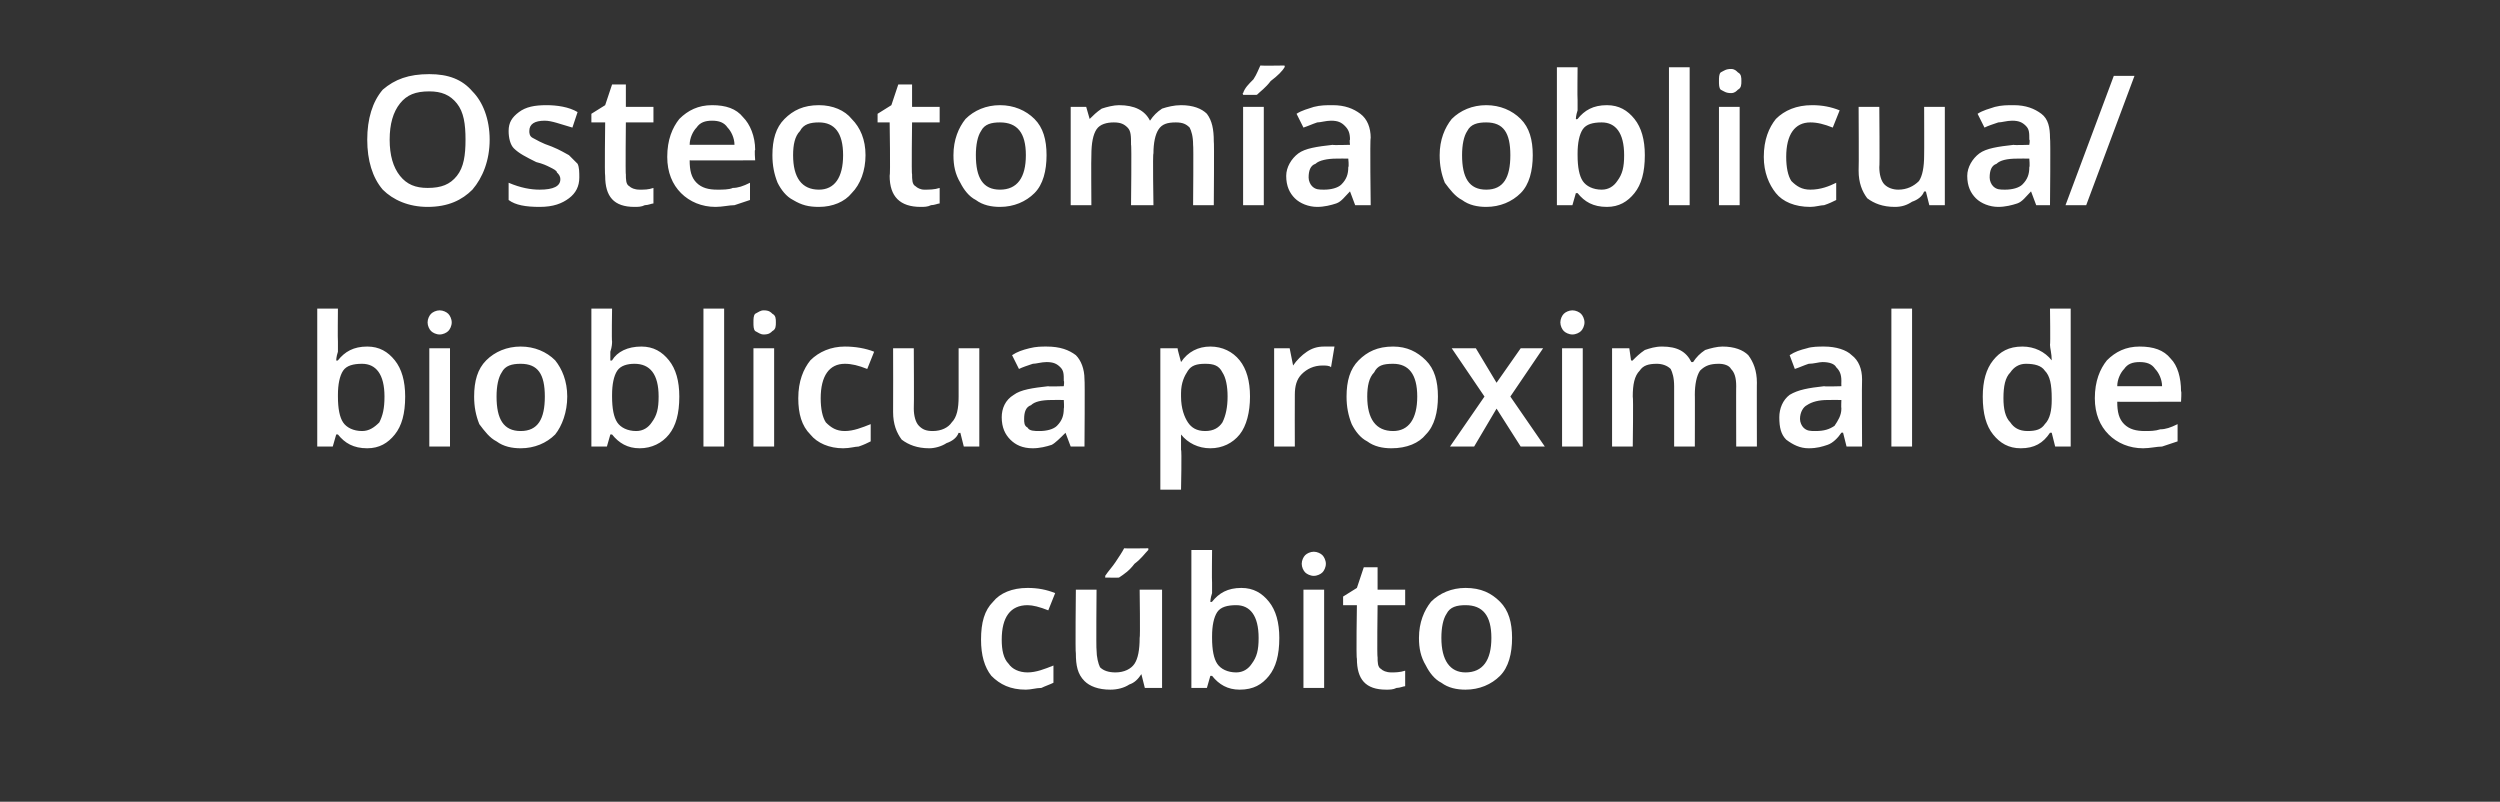 <?xml version="1.0" standalone="no"?><!DOCTYPE svg PUBLIC "-//W3C//DTD SVG 1.1//EN" "http://www.w3.org/Graphics/SVG/1.1/DTD/svg11.dtd"><svg xmlns="http://www.w3.org/2000/svg" version="1.1" width="145px" height="46.5px" viewBox="0 -1 145 46.5" style="top:-1px"><rect x="0" y="-1" width="145" height="46.5" fill="#333333" stroke="none"/>  <desc>Osteotomía oblicua bioblicua proximal de cúbito</desc>  <defs/>  <g id="Polygon73904">    <path d="M 59.5 39 C 58.6 39 58 38.7 57.5 38.2 C 57.1 37.7 56.9 37 56.9 36.1 C 56.9 35.1 57.1 34.4 57.6 33.9 C 58 33.4 58.7 33.1 59.6 33.1 C 60.2 33.1 60.7 33.2 61.2 33.4 C 61.2 33.4 60.8 34.4 60.8 34.4 C 60.3 34.2 59.9 34.1 59.6 34.1 C 58.6 34.1 58.1 34.8 58.1 36.1 C 58.1 36.7 58.2 37.2 58.5 37.5 C 58.7 37.8 59.1 38 59.6 38 C 60.1 38 60.6 37.8 61.1 37.6 C 61.1 37.6 61.1 38.6 61.1 38.6 C 60.9 38.7 60.6 38.8 60.4 38.9 C 60.1 38.9 59.8 39 59.5 39 Z M 66.4 38.9 L 66.2 38.1 C 66.2 38.1 66.17 38.13 66.2 38.1 C 66 38.4 65.8 38.6 65.5 38.7 C 65.2 38.9 64.8 39 64.4 39 C 63.7 39 63.2 38.8 62.9 38.5 C 62.5 38.1 62.4 37.6 62.4 36.9 C 62.36 36.9 62.4 33.2 62.4 33.2 L 63.6 33.2 C 63.6 33.2 63.57 36.69 63.6 36.7 C 63.6 37.1 63.7 37.5 63.8 37.7 C 64 37.9 64.3 38 64.7 38 C 65.2 38 65.6 37.8 65.8 37.5 C 66 37.2 66.1 36.7 66.1 36 C 66.14 36.02 66.1 33.2 66.1 33.2 L 67.4 33.2 L 67.4 38.9 L 66.4 38.9 Z M 64.1 32.5 C 64.1 32.5 64.11 32.38 64.1 32.4 C 64.3 32.1 64.5 31.9 64.7 31.6 C 64.9 31.3 65.1 31 65.2 30.8 C 65.21 30.82 66.6 30.8 66.6 30.8 C 66.6 30.8 66.61 30.93 66.6 30.9 C 66.4 31.1 66.2 31.4 65.8 31.7 C 65.5 32.1 65.2 32.3 64.9 32.5 C 64.91 32.51 64.1 32.5 64.1 32.5 Z M 70.3 33.9 C 70.7 33.4 71.2 33.1 72 33.1 C 72.7 33.1 73.2 33.4 73.6 33.9 C 74 34.4 74.2 35.1 74.2 36 C 74.2 37 74 37.7 73.6 38.2 C 73.2 38.7 72.7 39 71.9 39 C 71.2 39 70.7 38.7 70.3 38.2 C 70.28 38.2 70.2 38.2 70.2 38.2 L 70 38.9 L 69.1 38.9 L 69.1 30.9 L 70.3 30.9 C 70.3 30.9 70.28 32.79 70.3 32.8 C 70.3 32.9 70.3 33.1 70.3 33.4 C 70.2 33.7 70.2 33.9 70.2 33.9 C 70.22 33.94 70.3 33.9 70.3 33.9 C 70.3 33.9 70.28 33.94 70.3 33.9 Z M 73 36 C 73 34.7 72.5 34.1 71.7 34.1 C 71.2 34.1 70.8 34.2 70.6 34.5 C 70.4 34.8 70.3 35.3 70.3 35.9 C 70.3 35.9 70.3 36 70.3 36 C 70.3 36.7 70.4 37.2 70.6 37.5 C 70.8 37.8 71.2 38 71.7 38 C 72.1 38 72.4 37.8 72.6 37.5 C 72.9 37.1 73 36.7 73 36 C 73 36 73 36 73 36 Z M 76.8 38.9 L 75.6 38.9 L 75.6 33.2 L 76.8 33.2 L 76.8 38.9 Z M 75.5 31.7 C 75.5 31.5 75.6 31.3 75.7 31.2 C 75.8 31.1 76 31 76.2 31 C 76.4 31 76.6 31.1 76.7 31.2 C 76.8 31.3 76.9 31.5 76.9 31.7 C 76.9 31.9 76.8 32.1 76.7 32.2 C 76.6 32.3 76.4 32.4 76.2 32.4 C 76 32.4 75.8 32.3 75.7 32.2 C 75.6 32.1 75.5 31.9 75.5 31.7 Z M 80.7 38 C 80.9 38 81.2 38 81.5 37.9 C 81.5 37.9 81.5 38.8 81.5 38.8 C 81.4 38.8 81.2 38.9 81 38.9 C 80.8 39 80.6 39 80.4 39 C 79.2 39 78.7 38.4 78.7 37.2 C 78.65 37.17 78.7 34.1 78.7 34.1 L 77.9 34.1 L 77.9 33.6 L 78.7 33.1 L 79.1 31.9 L 79.9 31.9 L 79.9 33.2 L 81.5 33.2 L 81.5 34.1 L 79.9 34.1 C 79.9 34.1 79.86 37.15 79.9 37.1 C 79.9 37.4 79.9 37.7 80.1 37.8 C 80.2 37.9 80.4 38 80.7 38 Z M 87.7 36 C 87.7 36.9 87.5 37.7 87 38.2 C 86.5 38.7 85.8 39 85 39 C 84.5 39 84 38.9 83.6 38.6 C 83.2 38.4 82.9 38 82.7 37.6 C 82.4 37.1 82.3 36.6 82.3 36 C 82.3 35.1 82.6 34.4 83 33.9 C 83.5 33.4 84.2 33.1 85 33.1 C 85.9 33.1 86.5 33.4 87 33.9 C 87.5 34.4 87.7 35.1 87.7 36 Z M 83.6 36 C 83.6 37.3 84.1 38 85 38 C 86 38 86.5 37.3 86.5 36 C 86.5 34.7 86 34.1 85 34.1 C 84.5 34.1 84.1 34.2 83.9 34.6 C 83.7 34.9 83.6 35.4 83.6 36 Z " stroke="none" fill="#fff"/>  </g>  <g id="Polygon73903">    <path d="M 19.6 19.9 C 20 19.4 20.5 19.1 21.3 19.1 C 22 19.1 22.5 19.4 22.9 19.9 C 23.3 20.4 23.5 21.1 23.5 22 C 23.5 23 23.3 23.7 22.9 24.2 C 22.5 24.7 22 25 21.3 25 C 20.5 25 20 24.7 19.6 24.2 C 19.58 24.2 19.5 24.2 19.5 24.2 L 19.3 24.9 L 18.4 24.9 L 18.4 16.9 L 19.6 16.9 C 19.6 16.9 19.58 18.79 19.6 18.8 C 19.6 18.9 19.6 19.1 19.6 19.4 C 19.5 19.7 19.5 19.9 19.5 19.9 C 19.53 19.94 19.6 19.9 19.6 19.9 C 19.6 19.9 19.58 19.94 19.6 19.9 Z M 22.3 22 C 22.3 20.7 21.8 20.1 21 20.1 C 20.5 20.1 20.1 20.2 19.9 20.5 C 19.7 20.8 19.6 21.3 19.6 21.9 C 19.6 21.9 19.6 22 19.6 22 C 19.6 22.7 19.7 23.2 19.9 23.5 C 20.1 23.8 20.5 24 21 24 C 21.4 24 21.7 23.8 22 23.5 C 22.2 23.1 22.3 22.7 22.3 22 C 22.3 22 22.3 22 22.3 22 Z M 26.1 24.9 L 24.9 24.9 L 24.9 19.2 L 26.1 19.2 L 26.1 24.9 Z M 24.8 17.7 C 24.8 17.5 24.9 17.3 25 17.2 C 25.1 17.1 25.3 17 25.5 17 C 25.7 17 25.9 17.1 26 17.2 C 26.1 17.3 26.2 17.5 26.2 17.7 C 26.2 17.9 26.1 18.1 26 18.2 C 25.9 18.3 25.7 18.4 25.5 18.4 C 25.3 18.4 25.1 18.3 25 18.2 C 24.9 18.1 24.8 17.9 24.8 17.7 Z M 32.9 22 C 32.9 22.9 32.6 23.7 32.2 24.2 C 31.7 24.7 31 25 30.2 25 C 29.7 25 29.2 24.9 28.8 24.6 C 28.4 24.4 28.1 24 27.8 23.6 C 27.6 23.1 27.5 22.6 27.5 22 C 27.5 21.1 27.7 20.4 28.2 19.9 C 28.7 19.4 29.4 19.1 30.2 19.1 C 31 19.1 31.7 19.4 32.2 19.9 C 32.6 20.4 32.9 21.1 32.9 22 Z M 28.8 22 C 28.8 23.3 29.2 24 30.2 24 C 31.2 24 31.6 23.3 31.6 22 C 31.6 20.7 31.2 20.1 30.2 20.1 C 29.7 20.1 29.3 20.2 29.1 20.6 C 28.9 20.9 28.8 21.4 28.8 22 Z M 35.5 19.9 C 35.8 19.4 36.4 19.1 37.2 19.1 C 37.9 19.1 38.4 19.4 38.8 19.9 C 39.2 20.4 39.4 21.1 39.4 22 C 39.4 23 39.2 23.7 38.8 24.2 C 38.4 24.7 37.8 25 37.1 25 C 36.4 25 35.9 24.7 35.5 24.2 C 35.47 24.2 35.4 24.2 35.4 24.2 L 35.2 24.9 L 34.3 24.9 L 34.3 16.9 L 35.5 16.9 C 35.5 16.9 35.47 18.79 35.5 18.8 C 35.5 18.9 35.5 19.1 35.4 19.4 C 35.4 19.7 35.4 19.9 35.4 19.9 C 35.42 19.94 35.5 19.9 35.5 19.9 C 35.5 19.9 35.47 19.94 35.5 19.9 Z M 38.2 22 C 38.2 20.7 37.7 20.1 36.8 20.1 C 36.4 20.1 36 20.2 35.8 20.5 C 35.6 20.8 35.5 21.3 35.5 21.9 C 35.5 21.9 35.5 22 35.5 22 C 35.5 22.7 35.6 23.2 35.8 23.5 C 36 23.8 36.4 24 36.9 24 C 37.3 24 37.6 23.8 37.8 23.5 C 38.1 23.1 38.2 22.7 38.2 22 C 38.2 22 38.2 22 38.2 22 Z M 42 24.9 L 40.8 24.9 L 40.8 16.9 L 42 16.9 L 42 24.9 Z M 44.9 24.9 L 43.7 24.9 L 43.7 19.2 L 44.9 19.2 L 44.9 24.9 Z M 43.7 17.7 C 43.7 17.5 43.7 17.3 43.8 17.2 C 44 17.1 44.1 17 44.3 17 C 44.6 17 44.7 17.1 44.8 17.2 C 45 17.3 45 17.5 45 17.7 C 45 17.9 45 18.1 44.8 18.2 C 44.7 18.3 44.6 18.4 44.3 18.4 C 44.1 18.4 44 18.3 43.8 18.2 C 43.7 18.1 43.7 17.9 43.7 17.7 Z M 48.9 25 C 48.1 25 47.4 24.7 47 24.2 C 46.5 23.7 46.3 23 46.3 22.1 C 46.3 21.1 46.6 20.4 47 19.9 C 47.5 19.4 48.2 19.1 49 19.1 C 49.6 19.1 50.2 19.2 50.7 19.4 C 50.7 19.4 50.3 20.4 50.3 20.4 C 49.8 20.2 49.4 20.1 49 20.1 C 48.1 20.1 47.6 20.8 47.6 22.1 C 47.6 22.7 47.7 23.2 47.9 23.5 C 48.2 23.8 48.5 24 49 24 C 49.5 24 50 23.8 50.5 23.6 C 50.5 23.6 50.5 24.6 50.5 24.6 C 50.3 24.7 50.1 24.8 49.8 24.9 C 49.6 24.9 49.3 25 48.9 25 Z M 55.9 24.9 L 55.7 24.1 C 55.7 24.1 55.63 24.13 55.6 24.1 C 55.5 24.4 55.2 24.6 54.9 24.7 C 54.6 24.9 54.2 25 53.9 25 C 53.2 25 52.7 24.8 52.3 24.5 C 52 24.1 51.8 23.6 51.8 22.9 C 51.81 22.9 51.8 19.2 51.8 19.2 L 53 19.2 C 53 19.2 53.02 22.69 53 22.7 C 53 23.1 53.1 23.5 53.3 23.7 C 53.5 23.9 53.7 24 54.1 24 C 54.6 24 55 23.8 55.2 23.5 C 55.5 23.2 55.6 22.7 55.6 22 C 55.6 22.02 55.6 19.2 55.6 19.2 L 56.8 19.2 L 56.8 24.9 L 55.9 24.9 Z M 62.1 24.9 L 61.8 24.1 C 61.8 24.1 61.79 24.08 61.8 24.1 C 61.5 24.4 61.2 24.7 61 24.8 C 60.7 24.9 60.3 25 59.9 25 C 59.3 25 58.9 24.8 58.6 24.5 C 58.3 24.2 58.1 23.8 58.1 23.2 C 58.1 22.7 58.3 22.2 58.8 21.9 C 59.2 21.6 59.9 21.5 60.8 21.4 C 60.76 21.43 61.7 21.4 61.7 21.4 C 61.7 21.4 61.74 21.1 61.7 21.1 C 61.7 20.7 61.7 20.5 61.5 20.3 C 61.3 20.1 61.1 20 60.7 20 C 60.4 20 60.1 20.1 59.9 20.1 C 59.6 20.2 59.3 20.3 59.1 20.4 C 59.1 20.4 58.7 19.6 58.7 19.6 C 59 19.4 59.3 19.3 59.7 19.2 C 60.1 19.1 60.4 19.1 60.7 19.1 C 61.5 19.1 62 19.3 62.4 19.6 C 62.7 19.9 62.9 20.4 62.9 21 C 62.93 21.05 62.9 24.9 62.9 24.9 L 62.1 24.9 Z M 60.3 24 C 60.7 24 61.1 23.9 61.3 23.7 C 61.6 23.4 61.7 23.1 61.7 22.7 C 61.73 22.65 61.7 22.2 61.7 22.2 C 61.7 22.2 61 22.19 61 22.2 C 60.4 22.2 60 22.3 59.8 22.5 C 59.5 22.6 59.4 22.9 59.4 23.3 C 59.4 23.5 59.4 23.7 59.6 23.8 C 59.7 24 60 24 60.3 24 Z M 70.2 25 C 69.5 25 68.9 24.7 68.5 24.2 C 68.5 24.2 68.5 24.2 68.5 24.2 C 68.5 24.7 68.5 25 68.5 25.1 C 68.55 25.07 68.5 27.4 68.5 27.4 L 67.3 27.4 L 67.3 19.2 C 67.3 19.2 68.32 19.2 68.3 19.2 C 68.3 19.3 68.4 19.6 68.5 20 C 68.5 20 68.5 20 68.5 20 C 68.9 19.4 69.5 19.1 70.2 19.1 C 70.9 19.1 71.5 19.4 71.9 19.9 C 72.3 20.4 72.5 21.1 72.5 22 C 72.5 22.9 72.3 23.7 71.9 24.2 C 71.5 24.7 70.9 25 70.2 25 Z M 69.9 20.1 C 69.4 20.1 69.1 20.2 68.9 20.5 C 68.7 20.8 68.5 21.2 68.5 21.8 C 68.5 21.8 68.5 22 68.5 22 C 68.5 22.7 68.7 23.2 68.9 23.5 C 69.1 23.8 69.4 24 69.9 24 C 70.4 24 70.7 23.8 70.9 23.5 C 71.1 23.1 71.2 22.6 71.2 22 C 71.2 21.4 71.1 20.9 70.9 20.6 C 70.7 20.2 70.4 20.1 69.9 20.1 Z M 76.8 19.1 C 77 19.1 77.2 19.1 77.4 19.1 C 77.4 19.1 77.2 20.3 77.2 20.3 C 77.1 20.2 76.9 20.2 76.7 20.2 C 76.2 20.2 75.8 20.4 75.5 20.7 C 75.2 21 75.1 21.4 75.1 21.9 C 75.09 21.91 75.1 24.9 75.1 24.9 L 73.9 24.9 L 73.9 19.2 L 74.8 19.2 L 75 20.2 C 75 20.2 75.05 20.2 75 20.2 C 75.2 19.9 75.5 19.6 75.8 19.4 C 76.1 19.2 76.4 19.1 76.8 19.1 Z M 83.4 22 C 83.4 22.9 83.2 23.7 82.7 24.2 C 82.3 24.7 81.6 25 80.7 25 C 80.2 25 79.7 24.9 79.3 24.6 C 78.9 24.4 78.6 24 78.4 23.6 C 78.2 23.1 78.1 22.6 78.1 22 C 78.1 21.1 78.3 20.4 78.8 19.9 C 79.3 19.4 79.9 19.1 80.8 19.1 C 81.6 19.1 82.2 19.4 82.7 19.9 C 83.2 20.4 83.4 21.1 83.4 22 Z M 79.3 22 C 79.3 23.3 79.8 24 80.8 24 C 81.7 24 82.2 23.3 82.2 22 C 82.2 20.7 81.7 20.1 80.8 20.1 C 80.2 20.1 79.9 20.2 79.7 20.6 C 79.4 20.9 79.3 21.4 79.3 22 Z M 86.1 22 L 84.2 19.2 L 85.6 19.2 L 86.8 21.2 L 88.2 19.2 L 89.5 19.2 L 87.6 22 L 89.6 24.9 L 88.2 24.9 L 86.8 22.7 L 85.5 24.9 L 84.1 24.9 L 86.1 22 Z M 91.8 24.9 L 90.6 24.9 L 90.6 19.2 L 91.8 19.2 L 91.8 24.9 Z M 90.5 17.7 C 90.5 17.5 90.6 17.3 90.7 17.2 C 90.8 17.1 91 17 91.2 17 C 91.4 17 91.6 17.1 91.7 17.2 C 91.8 17.3 91.9 17.5 91.9 17.7 C 91.9 17.9 91.8 18.1 91.7 18.2 C 91.6 18.3 91.4 18.4 91.2 18.4 C 91 18.4 90.8 18.3 90.7 18.2 C 90.6 18.1 90.5 17.9 90.5 17.7 Z M 98.3 24.9 L 97.1 24.9 C 97.1 24.9 97.1 21.37 97.1 21.4 C 97.1 20.9 97 20.6 96.9 20.4 C 96.7 20.2 96.4 20.1 96.1 20.1 C 95.6 20.1 95.3 20.2 95.1 20.5 C 94.8 20.8 94.7 21.3 94.7 22 C 94.74 22.04 94.7 24.9 94.7 24.9 L 93.5 24.9 L 93.5 19.2 L 94.5 19.2 L 94.6 19.9 C 94.6 19.9 94.71 19.94 94.7 19.9 C 94.9 19.7 95.1 19.5 95.4 19.3 C 95.7 19.2 96 19.1 96.4 19.1 C 97.3 19.1 97.8 19.4 98.1 20 C 98.1 20 98.2 20 98.2 20 C 98.4 19.7 98.6 19.5 98.9 19.3 C 99.2 19.2 99.6 19.1 99.9 19.1 C 100.6 19.1 101.1 19.3 101.4 19.6 C 101.7 20 101.9 20.5 101.9 21.2 C 101.89 21.17 101.9 24.9 101.9 24.9 L 100.7 24.9 C 100.7 24.9 100.69 21.37 100.7 21.4 C 100.7 20.9 100.6 20.6 100.4 20.4 C 100.3 20.2 100 20.1 99.7 20.1 C 99.2 20.1 98.9 20.2 98.6 20.5 C 98.4 20.8 98.3 21.3 98.3 21.9 C 98.31 21.86 98.3 24.9 98.3 24.9 Z M 107.1 24.9 L 106.9 24.1 C 106.9 24.1 106.84 24.08 106.8 24.1 C 106.6 24.4 106.3 24.7 106 24.8 C 105.7 24.9 105.4 25 104.9 25 C 104.4 25 104 24.8 103.6 24.5 C 103.3 24.2 103.2 23.8 103.2 23.2 C 103.2 22.7 103.4 22.2 103.8 21.9 C 104.3 21.6 104.9 21.5 105.8 21.4 C 105.81 21.43 106.8 21.4 106.8 21.4 C 106.8 21.4 106.79 21.1 106.8 21.1 C 106.8 20.7 106.7 20.5 106.5 20.3 C 106.4 20.1 106.1 20 105.7 20 C 105.5 20 105.2 20.1 104.9 20.1 C 104.6 20.2 104.4 20.3 104.1 20.4 C 104.1 20.4 103.8 19.6 103.8 19.6 C 104.1 19.4 104.4 19.3 104.8 19.2 C 105.1 19.1 105.5 19.1 105.8 19.1 C 106.5 19.1 107.1 19.3 107.4 19.6 C 107.8 19.9 108 20.4 108 21 C 107.98 21.05 108 24.9 108 24.9 L 107.1 24.9 Z M 105.3 24 C 105.8 24 106.1 23.9 106.4 23.7 C 106.6 23.4 106.8 23.1 106.8 22.7 C 106.78 22.65 106.8 22.2 106.8 22.2 C 106.8 22.2 106.05 22.19 106 22.2 C 105.5 22.2 105.1 22.3 104.8 22.5 C 104.6 22.6 104.4 22.9 104.4 23.3 C 104.4 23.5 104.5 23.7 104.6 23.8 C 104.8 24 105 24 105.3 24 Z M 110.9 24.9 L 109.7 24.9 L 109.7 16.9 L 110.9 16.9 L 110.9 24.9 Z M 118.9 24.1 C 118.5 24.7 118 25 117.2 25 C 116.5 25 116 24.7 115.6 24.2 C 115.2 23.7 115 23 115 22 C 115 21.1 115.2 20.4 115.6 19.9 C 116 19.4 116.5 19.1 117.3 19.1 C 118 19.1 118.6 19.4 119 19.9 C 119 19.9 119 19.9 119 19.9 C 119 19.5 118.9 19.2 118.9 19 C 118.93 18.96 118.9 16.9 118.9 16.9 L 120.1 16.9 L 120.1 24.9 L 119.2 24.9 L 119 24.1 L 118.9 24.1 C 118.9 24.1 118.93 24.13 118.9 24.1 Z M 117.6 24 C 118.1 24 118.4 23.9 118.6 23.6 C 118.9 23.3 119 22.8 119 22.2 C 119 22.2 119 22.1 119 22.1 C 119 21.3 118.9 20.8 118.6 20.5 C 118.4 20.2 118 20.1 117.5 20.1 C 117.1 20.1 116.8 20.3 116.6 20.6 C 116.3 20.9 116.2 21.4 116.2 22.1 C 116.2 22.7 116.3 23.2 116.6 23.5 C 116.8 23.8 117.1 24 117.6 24 Z M 124.3 25 C 123.5 25 122.8 24.7 122.3 24.2 C 121.8 23.7 121.5 23 121.5 22.1 C 121.5 21.1 121.8 20.4 122.2 19.9 C 122.7 19.4 123.3 19.1 124.1 19.1 C 124.9 19.1 125.5 19.3 125.9 19.8 C 126.3 20.2 126.5 20.9 126.5 21.7 C 126.54 21.65 126.5 22.3 126.5 22.3 C 126.5 22.3 122.76 22.31 122.8 22.3 C 122.8 22.9 122.9 23.3 123.2 23.6 C 123.5 23.9 123.9 24 124.4 24 C 124.7 24 125 24 125.3 23.9 C 125.6 23.9 125.9 23.8 126.3 23.6 C 126.3 23.6 126.3 24.6 126.3 24.6 C 126 24.7 125.7 24.8 125.4 24.9 C 125.1 24.9 124.7 25 124.3 25 Z M 124.1 20 C 123.7 20 123.4 20.1 123.2 20.4 C 123 20.6 122.8 21 122.8 21.4 C 122.8 21.4 125.4 21.4 125.4 21.4 C 125.4 21 125.2 20.6 125 20.4 C 124.8 20.1 124.5 20 124.1 20 Z " stroke="none" fill="#fff"/>  </g>  <g id="Polygon73902">    <path d="M 28.4 7.1 C 28.4 8.3 28 9.3 27.4 10 C 26.8 10.6 26 11 24.8 11 C 23.7 11 22.8 10.6 22.2 10 C 21.6 9.3 21.3 8.3 21.3 7.1 C 21.3 5.9 21.6 4.9 22.2 4.2 C 22.9 3.6 23.7 3.3 24.9 3.3 C 26 3.3 26.8 3.6 27.4 4.3 C 28 4.9 28.4 5.9 28.4 7.1 Z M 22.6 7.1 C 22.6 8 22.8 8.7 23.2 9.2 C 23.6 9.7 24.1 9.9 24.8 9.9 C 25.6 9.9 26.1 9.7 26.5 9.2 C 26.9 8.7 27 8 27 7.1 C 27 6.2 26.9 5.5 26.5 5 C 26.1 4.5 25.6 4.3 24.9 4.3 C 24.1 4.3 23.6 4.5 23.2 5 C 22.8 5.5 22.6 6.2 22.6 7.1 Z M 33.6 9.3 C 33.6 9.8 33.4 10.2 33 10.5 C 32.6 10.8 32.1 11 31.3 11 C 30.5 11 29.9 10.9 29.5 10.6 C 29.5 10.6 29.5 9.6 29.5 9.6 C 30.2 9.9 30.8 10 31.3 10 C 32.1 10 32.5 9.8 32.5 9.4 C 32.5 9.2 32.4 9.1 32.3 9 C 32.3 8.9 32.1 8.8 31.9 8.7 C 31.7 8.6 31.5 8.5 31.1 8.4 C 30.5 8.1 30.1 7.9 29.8 7.6 C 29.6 7.4 29.5 7 29.5 6.6 C 29.5 6.1 29.7 5.8 30.1 5.5 C 30.5 5.2 31 5.1 31.7 5.1 C 32.3 5.1 33 5.2 33.5 5.5 C 33.5 5.5 33.2 6.4 33.2 6.4 C 32.5 6.2 32 6 31.6 6 C 31 6 30.7 6.2 30.7 6.6 C 30.7 6.7 30.7 6.9 30.9 7 C 31.1 7.1 31.4 7.3 32 7.5 C 32.5 7.7 32.8 7.9 33 8 C 33.2 8.2 33.4 8.4 33.5 8.5 C 33.6 8.7 33.6 9 33.6 9.3 Z M 37.1 10 C 37.4 10 37.6 10 37.9 9.9 C 37.9 9.9 37.9 10.8 37.9 10.8 C 37.8 10.8 37.6 10.9 37.4 10.9 C 37.2 11 37 11 36.8 11 C 35.6 11 35.1 10.4 35.1 9.2 C 35.06 9.17 35.1 6.1 35.1 6.1 L 34.3 6.1 L 34.3 5.6 L 35.1 5.1 L 35.5 3.9 L 36.3 3.9 L 36.3 5.2 L 37.9 5.2 L 37.9 6.1 L 36.3 6.1 C 36.3 6.1 36.27 9.15 36.3 9.1 C 36.3 9.4 36.3 9.7 36.5 9.8 C 36.6 9.9 36.8 10 37.1 10 Z M 41.5 11 C 40.7 11 40 10.7 39.5 10.2 C 39 9.7 38.7 9 38.7 8.1 C 38.7 7.1 39 6.4 39.4 5.9 C 39.9 5.4 40.5 5.1 41.3 5.1 C 42.1 5.1 42.7 5.3 43.1 5.8 C 43.5 6.2 43.8 6.9 43.8 7.7 C 43.75 7.65 43.8 8.3 43.8 8.3 C 43.8 8.3 39.97 8.31 40 8.3 C 40 8.9 40.1 9.3 40.4 9.6 C 40.7 9.9 41.1 10 41.6 10 C 41.9 10 42.3 10 42.5 9.9 C 42.8 9.9 43.1 9.8 43.5 9.6 C 43.5 9.6 43.5 10.6 43.5 10.6 C 43.2 10.7 42.9 10.8 42.6 10.9 C 42.3 10.9 41.9 11 41.5 11 Z M 41.3 6 C 40.9 6 40.6 6.1 40.4 6.4 C 40.2 6.6 40 7 40 7.4 C 40 7.4 42.6 7.4 42.6 7.4 C 42.6 7 42.4 6.6 42.2 6.4 C 42 6.1 41.7 6 41.3 6 Z M 50.2 8 C 50.2 8.9 49.9 9.7 49.4 10.2 C 49 10.7 48.3 11 47.5 11 C 46.9 11 46.5 10.9 46 10.6 C 45.6 10.4 45.3 10 45.1 9.6 C 44.9 9.1 44.8 8.6 44.8 8 C 44.8 7.1 45 6.4 45.5 5.9 C 46 5.4 46.6 5.1 47.5 5.1 C 48.3 5.1 49 5.4 49.4 5.9 C 49.9 6.4 50.2 7.1 50.2 8 Z M 46 8 C 46 9.3 46.5 10 47.5 10 C 48.4 10 48.9 9.3 48.9 8 C 48.9 6.7 48.4 6.1 47.5 6.1 C 47 6.1 46.6 6.2 46.4 6.6 C 46.1 6.9 46 7.4 46 8 Z M 53.6 10 C 53.9 10 54.2 10 54.5 9.9 C 54.5 9.9 54.5 10.8 54.5 10.8 C 54.4 10.8 54.2 10.9 54 10.9 C 53.8 11 53.6 11 53.4 11 C 52.2 11 51.6 10.4 51.6 9.2 C 51.65 9.17 51.6 6.1 51.6 6.1 L 50.9 6.1 L 50.9 5.6 L 51.7 5.1 L 52.1 3.9 L 52.9 3.9 L 52.9 5.2 L 54.5 5.2 L 54.5 6.1 L 52.9 6.1 C 52.9 6.1 52.86 9.15 52.9 9.1 C 52.9 9.4 52.9 9.7 53.1 9.8 C 53.2 9.9 53.4 10 53.6 10 Z M 60.7 8 C 60.7 8.9 60.5 9.7 60 10.2 C 59.5 10.7 58.8 11 58 11 C 57.5 11 57 10.9 56.6 10.6 C 56.2 10.4 55.9 10 55.7 9.6 C 55.4 9.1 55.3 8.6 55.3 8 C 55.3 7.1 55.6 6.4 56 5.9 C 56.5 5.4 57.2 5.1 58 5.1 C 58.8 5.1 59.5 5.4 60 5.9 C 60.5 6.4 60.7 7.1 60.7 8 Z M 56.6 8 C 56.6 9.3 57 10 58 10 C 59 10 59.5 9.3 59.5 8 C 59.5 6.7 59 6.1 58 6.1 C 57.5 6.1 57.1 6.2 56.9 6.6 C 56.7 6.9 56.6 7.4 56.6 8 Z M 66.9 10.9 L 65.6 10.9 C 65.6 10.9 65.64 7.37 65.6 7.4 C 65.6 6.9 65.6 6.6 65.4 6.4 C 65.2 6.2 65 6.1 64.6 6.1 C 64.2 6.1 63.8 6.2 63.6 6.5 C 63.4 6.8 63.3 7.3 63.3 8 C 63.28 8.04 63.3 10.9 63.3 10.9 L 62.1 10.9 L 62.1 5.2 L 63 5.2 L 63.2 5.9 C 63.2 5.9 63.25 5.94 63.2 5.9 C 63.4 5.7 63.6 5.5 63.9 5.3 C 64.2 5.2 64.6 5.1 64.9 5.1 C 65.8 5.1 66.4 5.4 66.7 6 C 66.7 6 66.7 6 66.7 6 C 66.9 5.7 67.1 5.5 67.4 5.3 C 67.7 5.2 68.1 5.1 68.5 5.1 C 69.2 5.1 69.7 5.3 70 5.6 C 70.3 6 70.4 6.5 70.4 7.2 C 70.43 7.17 70.4 10.9 70.4 10.9 L 69.2 10.9 C 69.2 10.9 69.23 7.37 69.2 7.4 C 69.2 6.9 69.1 6.6 69 6.4 C 68.8 6.2 68.6 6.1 68.2 6.1 C 67.7 6.1 67.4 6.2 67.2 6.5 C 67 6.8 66.9 7.3 66.9 7.9 C 66.85 7.86 66.9 10.9 66.9 10.9 Z M 73.3 10.9 L 72.1 10.9 L 72.1 5.2 L 73.3 5.2 L 73.3 10.9 Z M 72.1 4.5 C 72.1 4.5 72.05 4.38 72.1 4.4 C 72.2 4.1 72.4 3.9 72.7 3.6 C 72.9 3.3 73 3 73.1 2.8 C 73.14 2.82 74.5 2.8 74.5 2.8 C 74.5 2.8 74.54 2.93 74.5 2.9 C 74.4 3.1 74.1 3.4 73.7 3.7 C 73.4 4.1 73.1 4.3 72.9 4.5 C 72.85 4.51 72.1 4.5 72.1 4.5 Z M 78.6 10.9 L 78.3 10.1 C 78.3 10.1 78.31 10.08 78.3 10.1 C 78 10.4 77.8 10.7 77.5 10.8 C 77.2 10.9 76.8 11 76.4 11 C 75.9 11 75.4 10.8 75.1 10.5 C 74.8 10.2 74.6 9.8 74.6 9.2 C 74.6 8.7 74.9 8.2 75.3 7.9 C 75.7 7.6 76.4 7.5 77.3 7.4 C 77.28 7.43 78.3 7.4 78.3 7.4 C 78.3 7.4 78.26 7.1 78.3 7.1 C 78.3 6.7 78.2 6.5 78 6.3 C 77.8 6.1 77.6 6 77.2 6 C 76.9 6 76.6 6.1 76.4 6.1 C 76.1 6.2 75.9 6.3 75.6 6.4 C 75.6 6.4 75.2 5.6 75.2 5.6 C 75.5 5.4 75.9 5.3 76.2 5.2 C 76.6 5.1 76.9 5.1 77.3 5.1 C 78 5.1 78.5 5.3 78.9 5.6 C 79.3 5.9 79.5 6.4 79.5 7 C 79.45 7.05 79.5 10.9 79.5 10.9 L 78.6 10.9 Z M 76.8 10 C 77.2 10 77.6 9.9 77.8 9.7 C 78.1 9.4 78.2 9.1 78.2 8.7 C 78.25 8.65 78.2 8.2 78.2 8.2 C 78.2 8.2 77.52 8.19 77.5 8.2 C 77 8.2 76.5 8.3 76.3 8.5 C 76 8.6 75.9 8.9 75.9 9.3 C 75.9 9.5 76 9.7 76.1 9.8 C 76.3 10 76.5 10 76.8 10 Z M 88.9 8 C 88.9 8.9 88.7 9.7 88.2 10.2 C 87.7 10.7 87 11 86.2 11 C 85.7 11 85.2 10.9 84.8 10.6 C 84.4 10.4 84.1 10 83.8 9.6 C 83.6 9.1 83.5 8.6 83.5 8 C 83.5 7.1 83.8 6.4 84.2 5.9 C 84.7 5.4 85.4 5.1 86.2 5.1 C 87 5.1 87.7 5.4 88.2 5.9 C 88.7 6.4 88.9 7.1 88.9 8 Z M 84.8 8 C 84.8 9.3 85.2 10 86.2 10 C 87.2 10 87.6 9.3 87.6 8 C 87.6 6.7 87.2 6.1 86.2 6.1 C 85.7 6.1 85.3 6.2 85.1 6.6 C 84.9 6.9 84.8 7.4 84.8 8 Z M 91.5 5.9 C 91.9 5.4 92.4 5.1 93.2 5.1 C 93.9 5.1 94.4 5.4 94.8 5.9 C 95.2 6.4 95.4 7.1 95.4 8 C 95.4 9 95.2 9.7 94.8 10.2 C 94.4 10.7 93.9 11 93.2 11 C 92.4 11 91.9 10.7 91.5 10.2 C 91.48 10.2 91.4 10.2 91.4 10.2 L 91.2 10.9 L 90.3 10.9 L 90.3 2.9 L 91.5 2.9 C 91.5 2.9 91.48 4.79 91.5 4.8 C 91.5 4.9 91.5 5.1 91.5 5.4 C 91.4 5.7 91.4 5.9 91.4 5.9 C 91.43 5.94 91.5 5.9 91.5 5.9 C 91.5 5.9 91.48 5.94 91.5 5.9 Z M 94.2 8 C 94.2 6.7 93.7 6.1 92.9 6.1 C 92.4 6.1 92 6.2 91.8 6.5 C 91.6 6.8 91.5 7.3 91.5 7.9 C 91.5 7.9 91.5 8 91.5 8 C 91.5 8.7 91.6 9.2 91.8 9.5 C 92 9.8 92.4 10 92.9 10 C 93.3 10 93.6 9.8 93.8 9.5 C 94.1 9.1 94.2 8.7 94.2 8 C 94.2 8 94.2 8 94.2 8 Z M 98 10.9 L 96.8 10.9 L 96.8 2.9 L 98 2.9 L 98 10.9 Z M 100.9 10.9 L 99.7 10.9 L 99.7 5.2 L 100.9 5.2 L 100.9 10.9 Z M 99.7 3.7 C 99.7 3.5 99.7 3.3 99.8 3.2 C 100 3.1 100.1 3 100.4 3 C 100.6 3 100.7 3.1 100.8 3.2 C 101 3.3 101 3.5 101 3.7 C 101 3.9 101 4.1 100.8 4.2 C 100.7 4.3 100.6 4.4 100.4 4.4 C 100.1 4.4 100 4.3 99.8 4.2 C 99.7 4.1 99.7 3.9 99.7 3.7 Z M 105 11 C 104.1 11 103.4 10.7 103 10.2 C 102.6 9.7 102.3 9 102.3 8.1 C 102.3 7.1 102.6 6.4 103 5.9 C 103.5 5.4 104.2 5.1 105.1 5.1 C 105.7 5.1 106.2 5.2 106.7 5.4 C 106.7 5.4 106.3 6.4 106.3 6.4 C 105.8 6.2 105.4 6.1 105 6.1 C 104.1 6.1 103.6 6.8 103.6 8.1 C 103.6 8.7 103.7 9.2 103.9 9.5 C 104.2 9.8 104.5 10 105 10 C 105.6 10 106.1 9.8 106.5 9.6 C 106.5 9.6 106.5 10.6 106.5 10.6 C 106.3 10.7 106.1 10.8 105.8 10.9 C 105.6 10.9 105.3 11 105 11 Z M 111.9 10.9 L 111.7 10.1 C 111.7 10.1 111.64 10.13 111.6 10.1 C 111.5 10.4 111.2 10.6 110.9 10.7 C 110.6 10.9 110.3 11 109.9 11 C 109.2 11 108.7 10.8 108.3 10.5 C 108 10.1 107.8 9.6 107.8 8.9 C 107.82 8.9 107.8 5.2 107.8 5.2 L 109 5.2 C 109 5.2 109.03 8.69 109 8.7 C 109 9.1 109.1 9.5 109.3 9.7 C 109.5 9.9 109.8 10 110.1 10 C 110.6 10 111 9.8 111.3 9.5 C 111.5 9.2 111.6 8.7 111.6 8 C 111.61 8.02 111.6 5.2 111.6 5.2 L 112.8 5.2 L 112.8 10.9 L 111.9 10.9 Z M 118.1 10.9 L 117.8 10.1 C 117.8 10.1 117.8 10.08 117.8 10.1 C 117.5 10.4 117.3 10.7 117 10.8 C 116.7 10.9 116.3 11 115.9 11 C 115.4 11 114.9 10.8 114.6 10.5 C 114.3 10.2 114.1 9.8 114.1 9.2 C 114.1 8.7 114.4 8.2 114.8 7.9 C 115.2 7.6 115.9 7.5 116.8 7.4 C 116.77 7.43 117.7 7.4 117.7 7.4 C 117.7 7.4 117.75 7.1 117.7 7.1 C 117.7 6.7 117.7 6.5 117.5 6.3 C 117.3 6.1 117.1 6 116.7 6 C 116.4 6 116.1 6.1 115.9 6.1 C 115.6 6.2 115.3 6.3 115.1 6.4 C 115.1 6.4 114.7 5.6 114.7 5.6 C 115 5.4 115.4 5.3 115.7 5.2 C 116.1 5.1 116.4 5.1 116.8 5.1 C 117.5 5.1 118 5.3 118.4 5.6 C 118.8 5.9 118.9 6.4 118.9 7 C 118.94 7.05 118.9 10.9 118.9 10.9 L 118.1 10.9 Z M 116.3 10 C 116.7 10 117.1 9.9 117.3 9.7 C 117.6 9.4 117.7 9.1 117.7 8.7 C 117.74 8.65 117.7 8.2 117.7 8.2 C 117.7 8.2 117.01 8.19 117 8.2 C 116.4 8.2 116 8.3 115.8 8.5 C 115.5 8.6 115.4 8.9 115.4 9.3 C 115.4 9.5 115.5 9.7 115.6 9.8 C 115.8 10 116 10 116.3 10 Z M 123.8 3.4 L 121 10.9 L 119.8 10.9 L 122.6 3.4 L 123.8 3.4 Z " stroke="none" fill="#fff"/>  </g></svg>